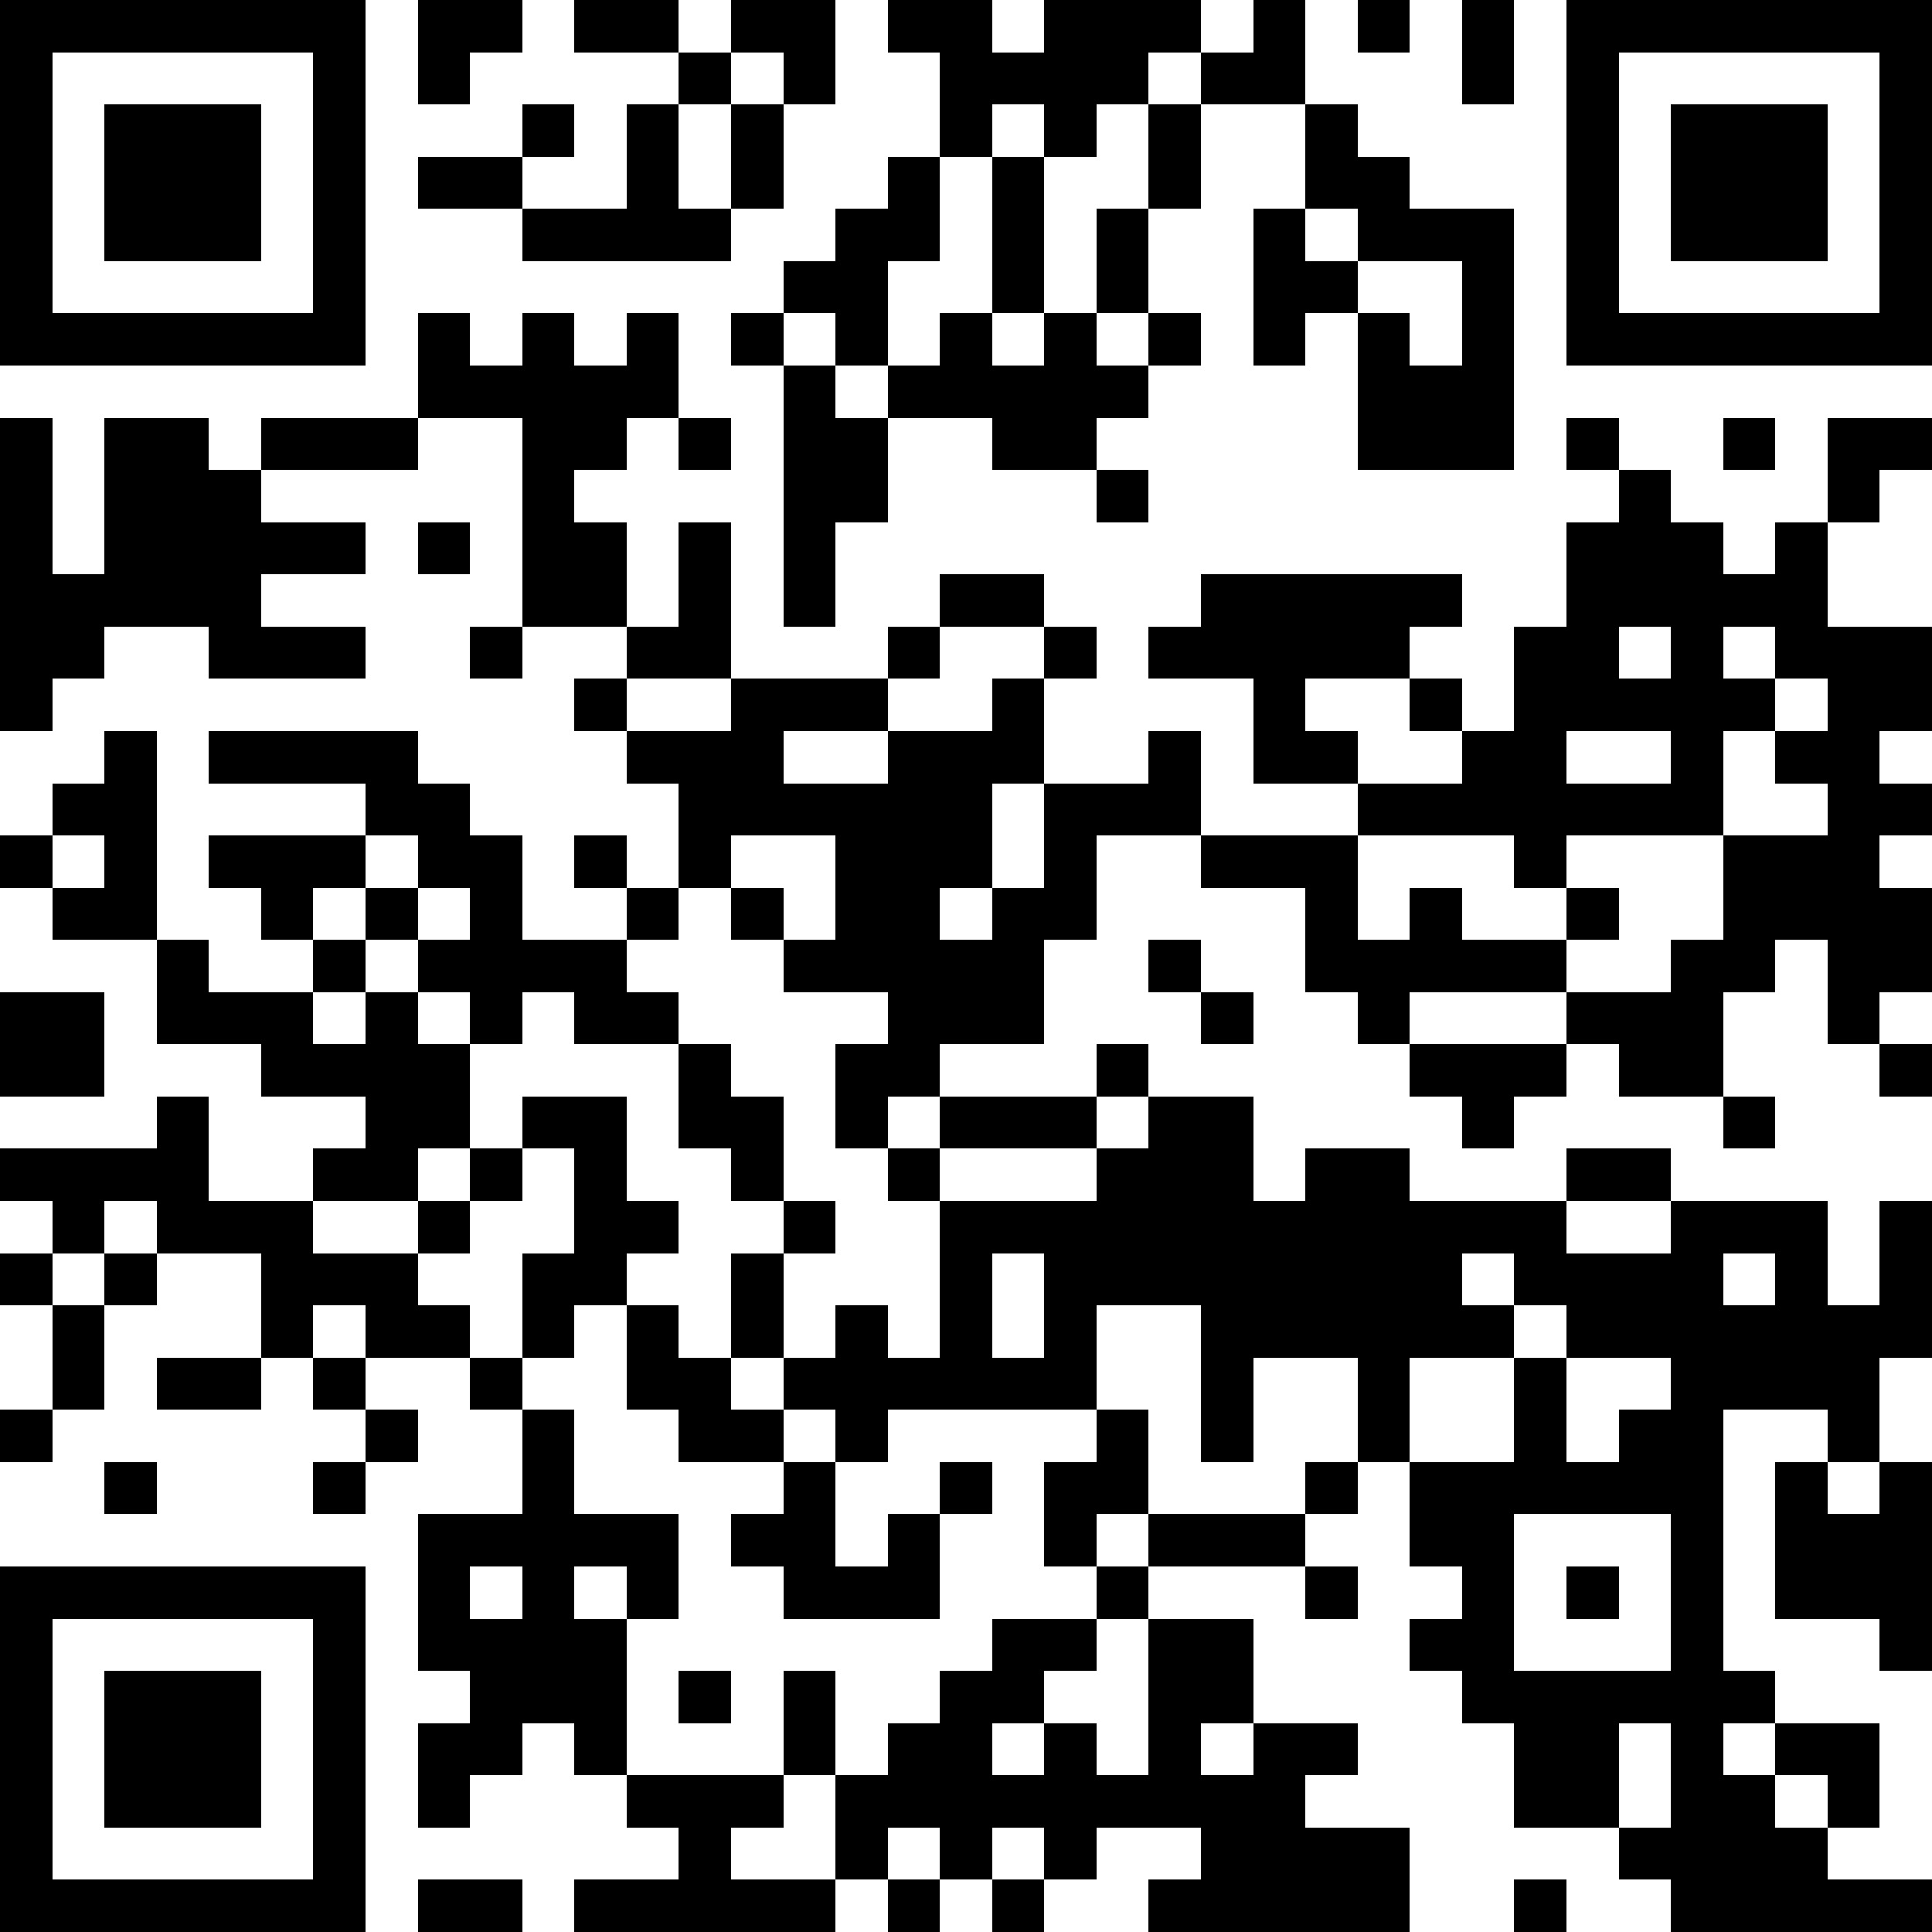 <svg xmlns="http://www.w3.org/2000/svg" width="200" height="200" viewBox="0 0 37 37" shape-rendering="crispEdges"><path stroke="#000000" d="M0 0.5h7m1 0h2m1 0h2m1 0h2m1 0h2m1 0h3m1 0h1m1 0h1m1 0h1m1 0h7M0 1.5h1m5 0h1m1 0h1m4 0h1m1 0h1m2 0h4m1 0h2m3 0h1m1 0h1m5 0h1M0 2.5h1m1 0h3m1 0h1m3 0h1m1 0h1m1 0h1m3 0h1m1 0h1m1 0h1m2 0h1m4 0h1m1 0h3m1 0h1M0 3.5h1m1 0h3m1 0h1m1 0h2m2 0h1m1 0h1m2 0h1m1 0h1m2 0h1m2 0h2m3 0h1m1 0h3m1 0h1M0 4.5h1m1 0h3m1 0h1m3 0h4m2 0h2m1 0h1m1 0h1m2 0h1m1 0h3m1 0h1m1 0h3m1 0h1M0 5.5h1m5 0h1m8 0h2m2 0h1m1 0h1m2 0h2m2 0h1m1 0h1m5 0h1M0 6.5h7m1 0h1m1 0h1m1 0h1m1 0h1m1 0h1m1 0h1m1 0h1m1 0h1m1 0h1m1 0h1m1 0h1m1 0h7M8 7.5h5m2 0h1m1 0h5m4 0h3M0 8.5h1m1 0h2m1 0h3m2 0h2m1 0h1m1 0h2m2 0h2m5 0h3m1 0h1m2 0h1m1 0h2M0 9.5h1m1 0h3m5 0h1m4 0h2m4 0h1m9 0h1m3 0h1M0 10.5h1m1 0h5m1 0h1m1 0h2m1 0h1m1 0h1m14 0h3m1 0h1M0 11.5h5m5 0h2m1 0h1m1 0h1m2 0h2m3 0h5m2 0h5M0 12.5h2m2 0h3m2 0h1m2 0h2m3 0h1m2 0h1m1 0h5m2 0h2m1 0h1m1 0h3M0 13.5h1m10 0h1m2 0h3m2 0h1m4 0h1m2 0h1m1 0h5m1 0h2M2 14.5h1m1 0h4m4 0h3m2 0h3m2 0h1m1 0h2m2 0h2m2 0h1m1 0h2M1 15.5h2m4 0h2m4 0h6m1 0h3m3 0h7m2 0h2M0 16.5h1m1 0h1m1 0h3m1 0h2m1 0h1m1 0h1m2 0h3m1 0h1m2 0h3m3 0h1m3 0h3M1 17.5h2m2 0h1m1 0h1m1 0h1m2 0h1m1 0h1m1 0h2m1 0h2m4 0h1m1 0h1m2 0h1m2 0h4M3 18.5h1m2 0h1m1 0h4m3 0h5m2 0h1m2 0h5m2 0h2m1 0h2M0 19.5h2m1 0h3m1 0h1m1 0h1m1 0h2m4 0h3m3 0h1m2 0h1m3 0h3m2 0h1M0 20.5h2m3 0h4m4 0h1m2 0h2m3 0h1m5 0h3m1 0h2m3 0h1M3 21.5h1m3 0h2m1 0h2m1 0h2m1 0h1m1 0h3m1 0h2m4 0h1m4 0h1M0 22.5h4m2 0h2m1 0h1m1 0h1m2 0h1m2 0h1m3 0h3m1 0h2m3 0h2M1 23.5h1m1 0h3m2 0h1m2 0h2m2 0h1m2 0h12m2 0h3m1 0h1M0 24.5h1m1 0h1m2 0h3m2 0h2m2 0h1m3 0h1m1 0h8m1 0h4m1 0h1m1 0h1M1 25.5h1m3 0h1m1 0h2m1 0h1m1 0h1m1 0h1m1 0h1m1 0h1m1 0h1m2 0h6m1 0h7M1 26.5h1m1 0h2m1 0h1m2 0h1m2 0h2m1 0h6m2 0h1m2 0h1m2 0h1m2 0h4M0 27.5h1m6 0h1m2 0h1m2 0h2m1 0h1m4 0h1m1 0h1m2 0h1m2 0h1m1 0h2m2 0h1M2 28.5h1m3 0h1m3 0h1m4 0h1m2 0h1m1 0h2m3 0h1m1 0h6m1 0h1m1 0h1M8 29.5h5m1 0h2m1 0h1m2 0h1m1 0h3m2 0h2m3 0h1m1 0h3M0 30.5h7m1 0h1m1 0h1m1 0h1m2 0h3m3 0h1m3 0h1m2 0h1m1 0h1m1 0h1m1 0h3M0 31.5h1m5 0h1m1 0h4m7 0h2m1 0h2m3 0h2m3 0h1m3 0h1M0 32.5h1m1 0h3m1 0h1m2 0h3m1 0h1m1 0h1m2 0h2m2 0h2m4 0h6M0 33.5h1m1 0h3m1 0h1m1 0h2m1 0h1m3 0h1m1 0h2m1 0h1m1 0h1m1 0h2m3 0h2m1 0h1m1 0h2M0 34.5h1m1 0h3m1 0h1m1 0h1m3 0h3m1 0h9m4 0h2m1 0h2m1 0h1M0 35.5h1m5 0h1m6 0h1m2 0h1m1 0h1m1 0h1m2 0h4m4 0h4M0 36.5h7m1 0h2m1 0h5m1 0h1m1 0h1m2 0h5m2 0h1m2 0h5"/></svg>
